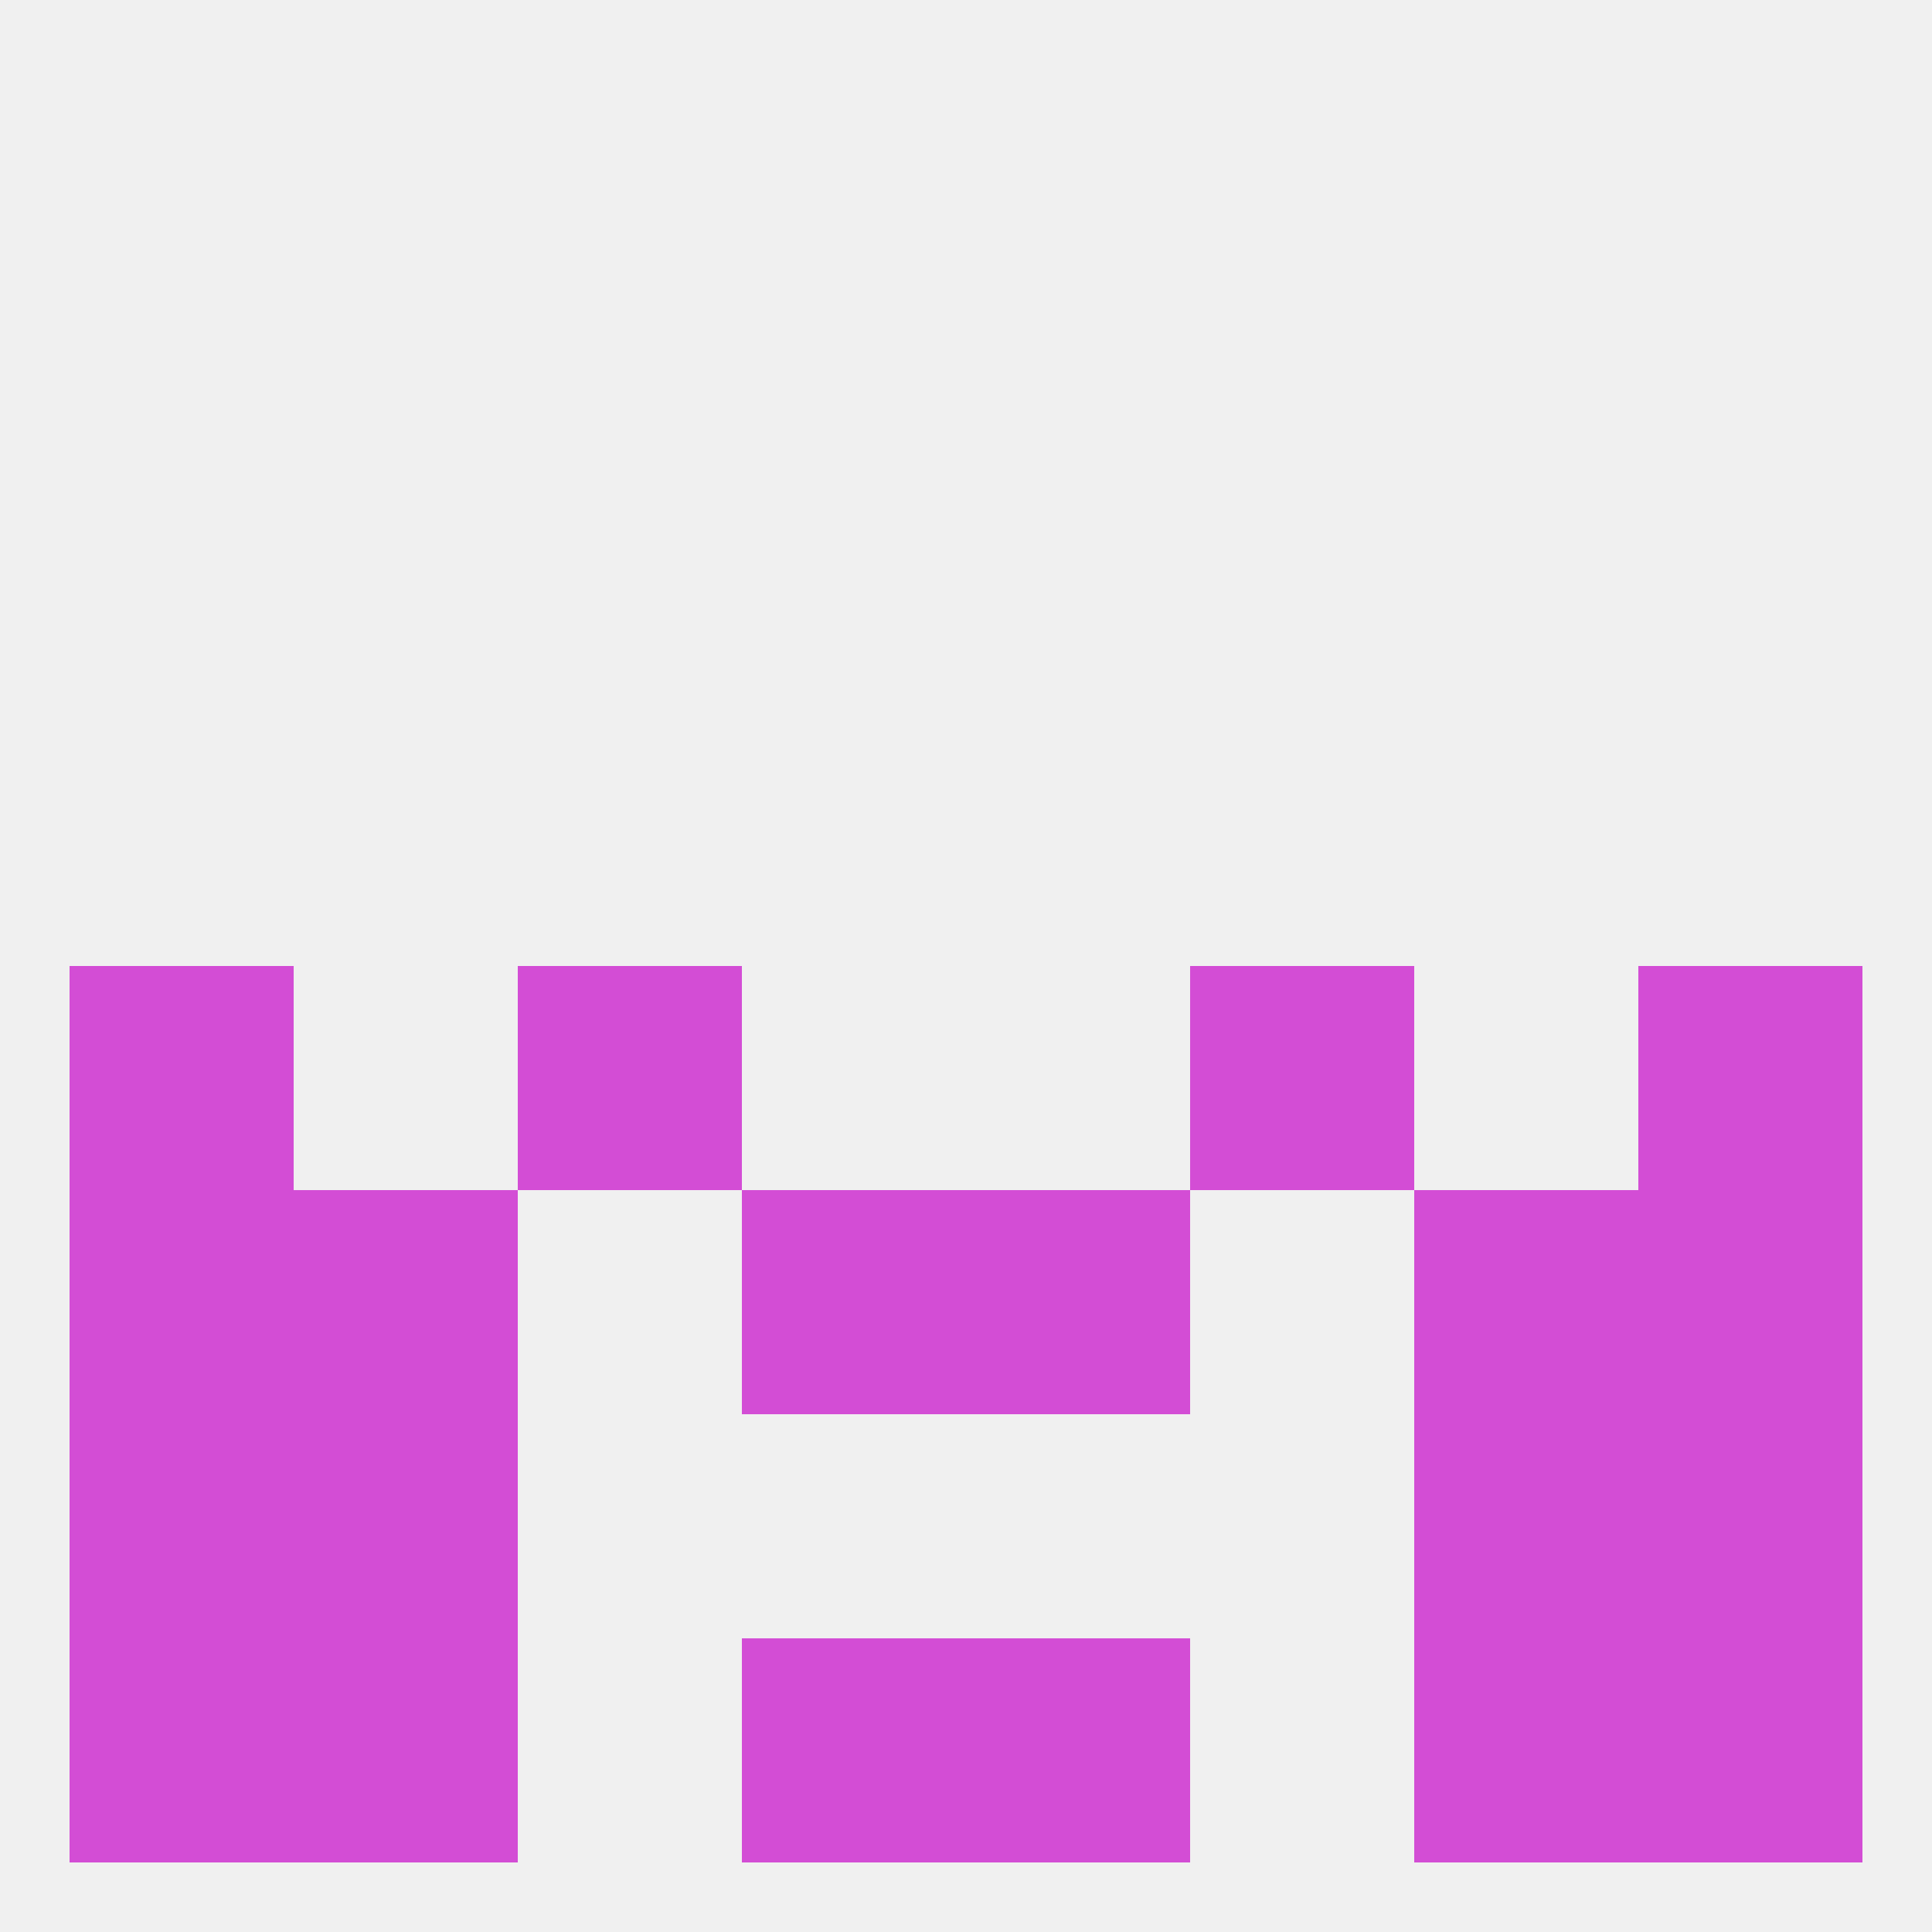 
<!--   <?xml version="1.0"?> -->
<svg version="1.1" baseprofile="full" xmlns="http://www.w3.org/2000/svg" xmlns:xlink="http://www.w3.org/1999/xlink" xmlns:ev="http://www.w3.org/2001/xml-events" width="250" height="250" viewBox="0 0 250 250" >
	<rect width="100%" height="100%" fill="rgba(240,240,240,255)"/>

	<rect x="9" y="154" width="29" height="29" fill="rgba(211,77,213,255)"/>
	<rect x="212" y="154" width="29" height="29" fill="rgba(211,77,213,255)"/>
	<rect x="96" y="154" width="29" height="29" fill="rgba(211,77,213,255)"/>
	<rect x="125" y="154" width="29" height="29" fill="rgba(211,77,213,255)"/>
	<rect x="38" y="154" width="29" height="29" fill="rgba(211,77,213,255)"/>
	<rect x="183" y="154" width="29" height="29" fill="rgba(211,77,213,255)"/>
	<rect x="212" y="183" width="29" height="29" fill="rgba(211,77,213,255)"/>
	<rect x="38" y="183" width="29" height="29" fill="rgba(211,77,213,255)"/>
	<rect x="183" y="183" width="29" height="29" fill="rgba(211,77,213,255)"/>
	<rect x="9" y="183" width="29" height="29" fill="rgba(211,77,213,255)"/>
	<rect x="9" y="212" width="29" height="29" fill="rgba(211,77,213,255)"/>
	<rect x="212" y="212" width="29" height="29" fill="rgba(211,77,213,255)"/>
	<rect x="96" y="212" width="29" height="29" fill="rgba(211,77,213,255)"/>
	<rect x="125" y="212" width="29" height="29" fill="rgba(211,77,213,255)"/>
	<rect x="38" y="212" width="29" height="29" fill="rgba(211,77,213,255)"/>
	<rect x="183" y="212" width="29" height="29" fill="rgba(211,77,213,255)"/>
	<rect x="9" y="125" width="29" height="29" fill="rgba(211,77,213,255)"/>
	<rect x="212" y="125" width="29" height="29" fill="rgba(211,77,213,255)"/>
	<rect x="67" y="125" width="29" height="29" fill="rgba(211,77,213,255)"/>
	<rect x="154" y="125" width="29" height="29" fill="rgba(211,77,213,255)"/>
</svg>